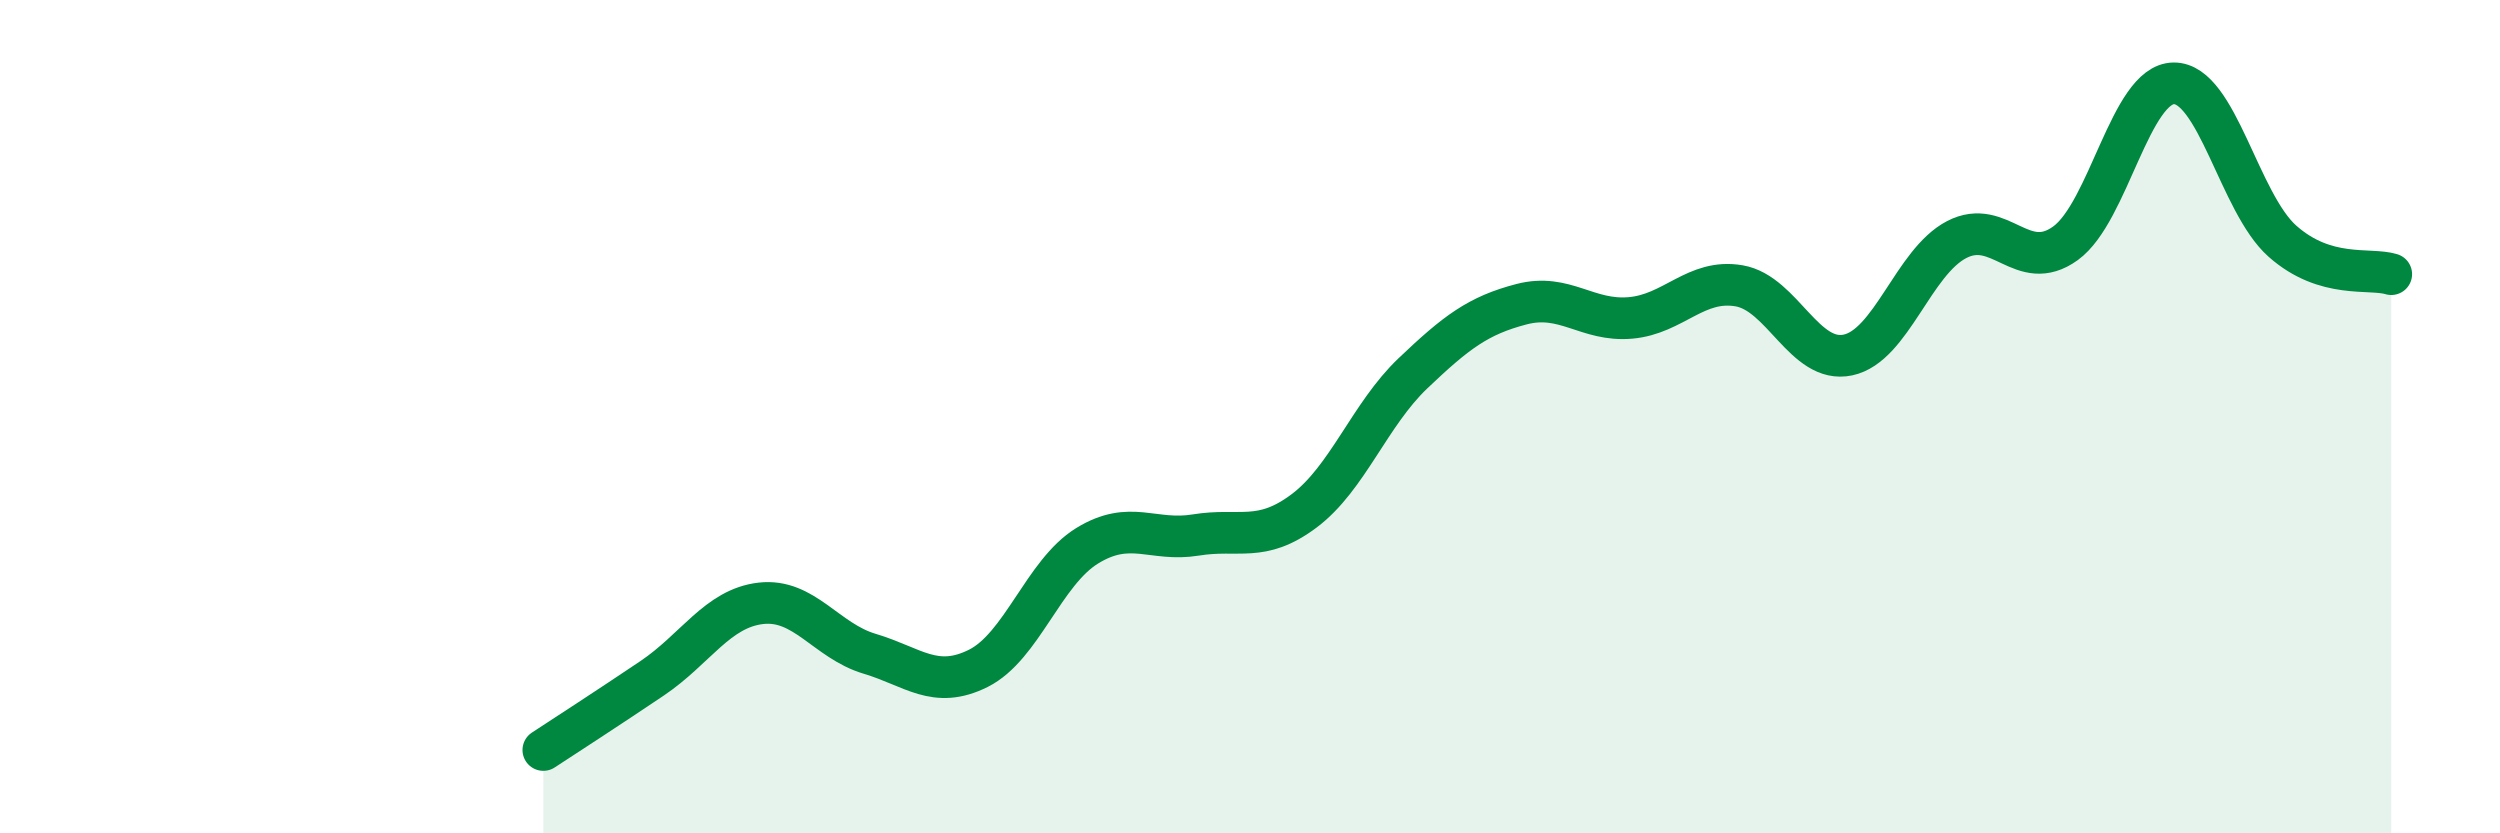 
    <svg width="60" height="20" viewBox="0 0 60 20" xmlns="http://www.w3.org/2000/svg">
      <path
        d="M 13.04,18 C 13.56,17.66 14.61,16.98 15.65,16.28 C 16.69,15.58 17.22,14.6 18.26,14.48 C 19.3,14.36 19.83,15.38 20.87,15.69 C 21.91,16 22.44,16.56 23.48,16.04 C 24.52,15.52 25.05,13.74 26.09,13.1 C 27.13,12.46 27.66,13.01 28.7,12.84 C 29.74,12.67 30.26,13.04 31.3,12.26 C 32.34,11.48 32.87,9.95 33.91,8.96 C 34.95,7.97 35.48,7.57 36.52,7.3 C 37.56,7.03 38.09,7.72 39.13,7.63 C 40.17,7.54 40.7,6.68 41.74,6.86 C 42.78,7.04 43.31,8.74 44.35,8.52 C 45.39,8.3 45.92,6.29 46.96,5.75 C 48,5.21 48.53,6.59 49.57,5.84 C 50.61,5.09 51.13,2.01 52.17,2 C 53.21,1.99 53.74,4.87 54.78,5.79 C 55.82,6.71 56.87,6.42 57.39,6.58L57.39 20L13.04 20Z"
        fill="#008740"
        opacity="0.1"
        stroke-linecap="round"
        stroke-linejoin="round"
      />
      <path
        d="M 13.04,18 C 13.56,17.66 14.61,16.98 15.65,16.28 C 16.69,15.58 17.22,14.6 18.26,14.48 C 19.3,14.36 19.83,15.38 20.87,15.69 C 21.91,16 22.44,16.56 23.48,16.04 C 24.52,15.52 25.05,13.74 26.09,13.1 C 27.13,12.46 27.66,13.01 28.7,12.84 C 29.74,12.67 30.26,13.04 31.3,12.26 C 32.34,11.48 32.87,9.95 33.91,8.96 C 34.95,7.97 35.48,7.57 36.52,7.3 C 37.56,7.03 38.09,7.72 39.13,7.63 C 40.17,7.54 40.7,6.68 41.74,6.86 C 42.78,7.04 43.31,8.74 44.35,8.52 C 45.39,8.3 45.92,6.29 46.96,5.75 C 48,5.21 48.53,6.59 49.57,5.84 C 50.61,5.09 51.13,2.01 52.17,2 C 53.21,1.99 53.74,4.87 54.78,5.79 C 55.82,6.71 56.87,6.42 57.39,6.58"
        stroke="#008740"
        stroke-width="1"
        fill="none"
        stroke-linecap="round"
        stroke-linejoin="round"
      />
    </svg>
  